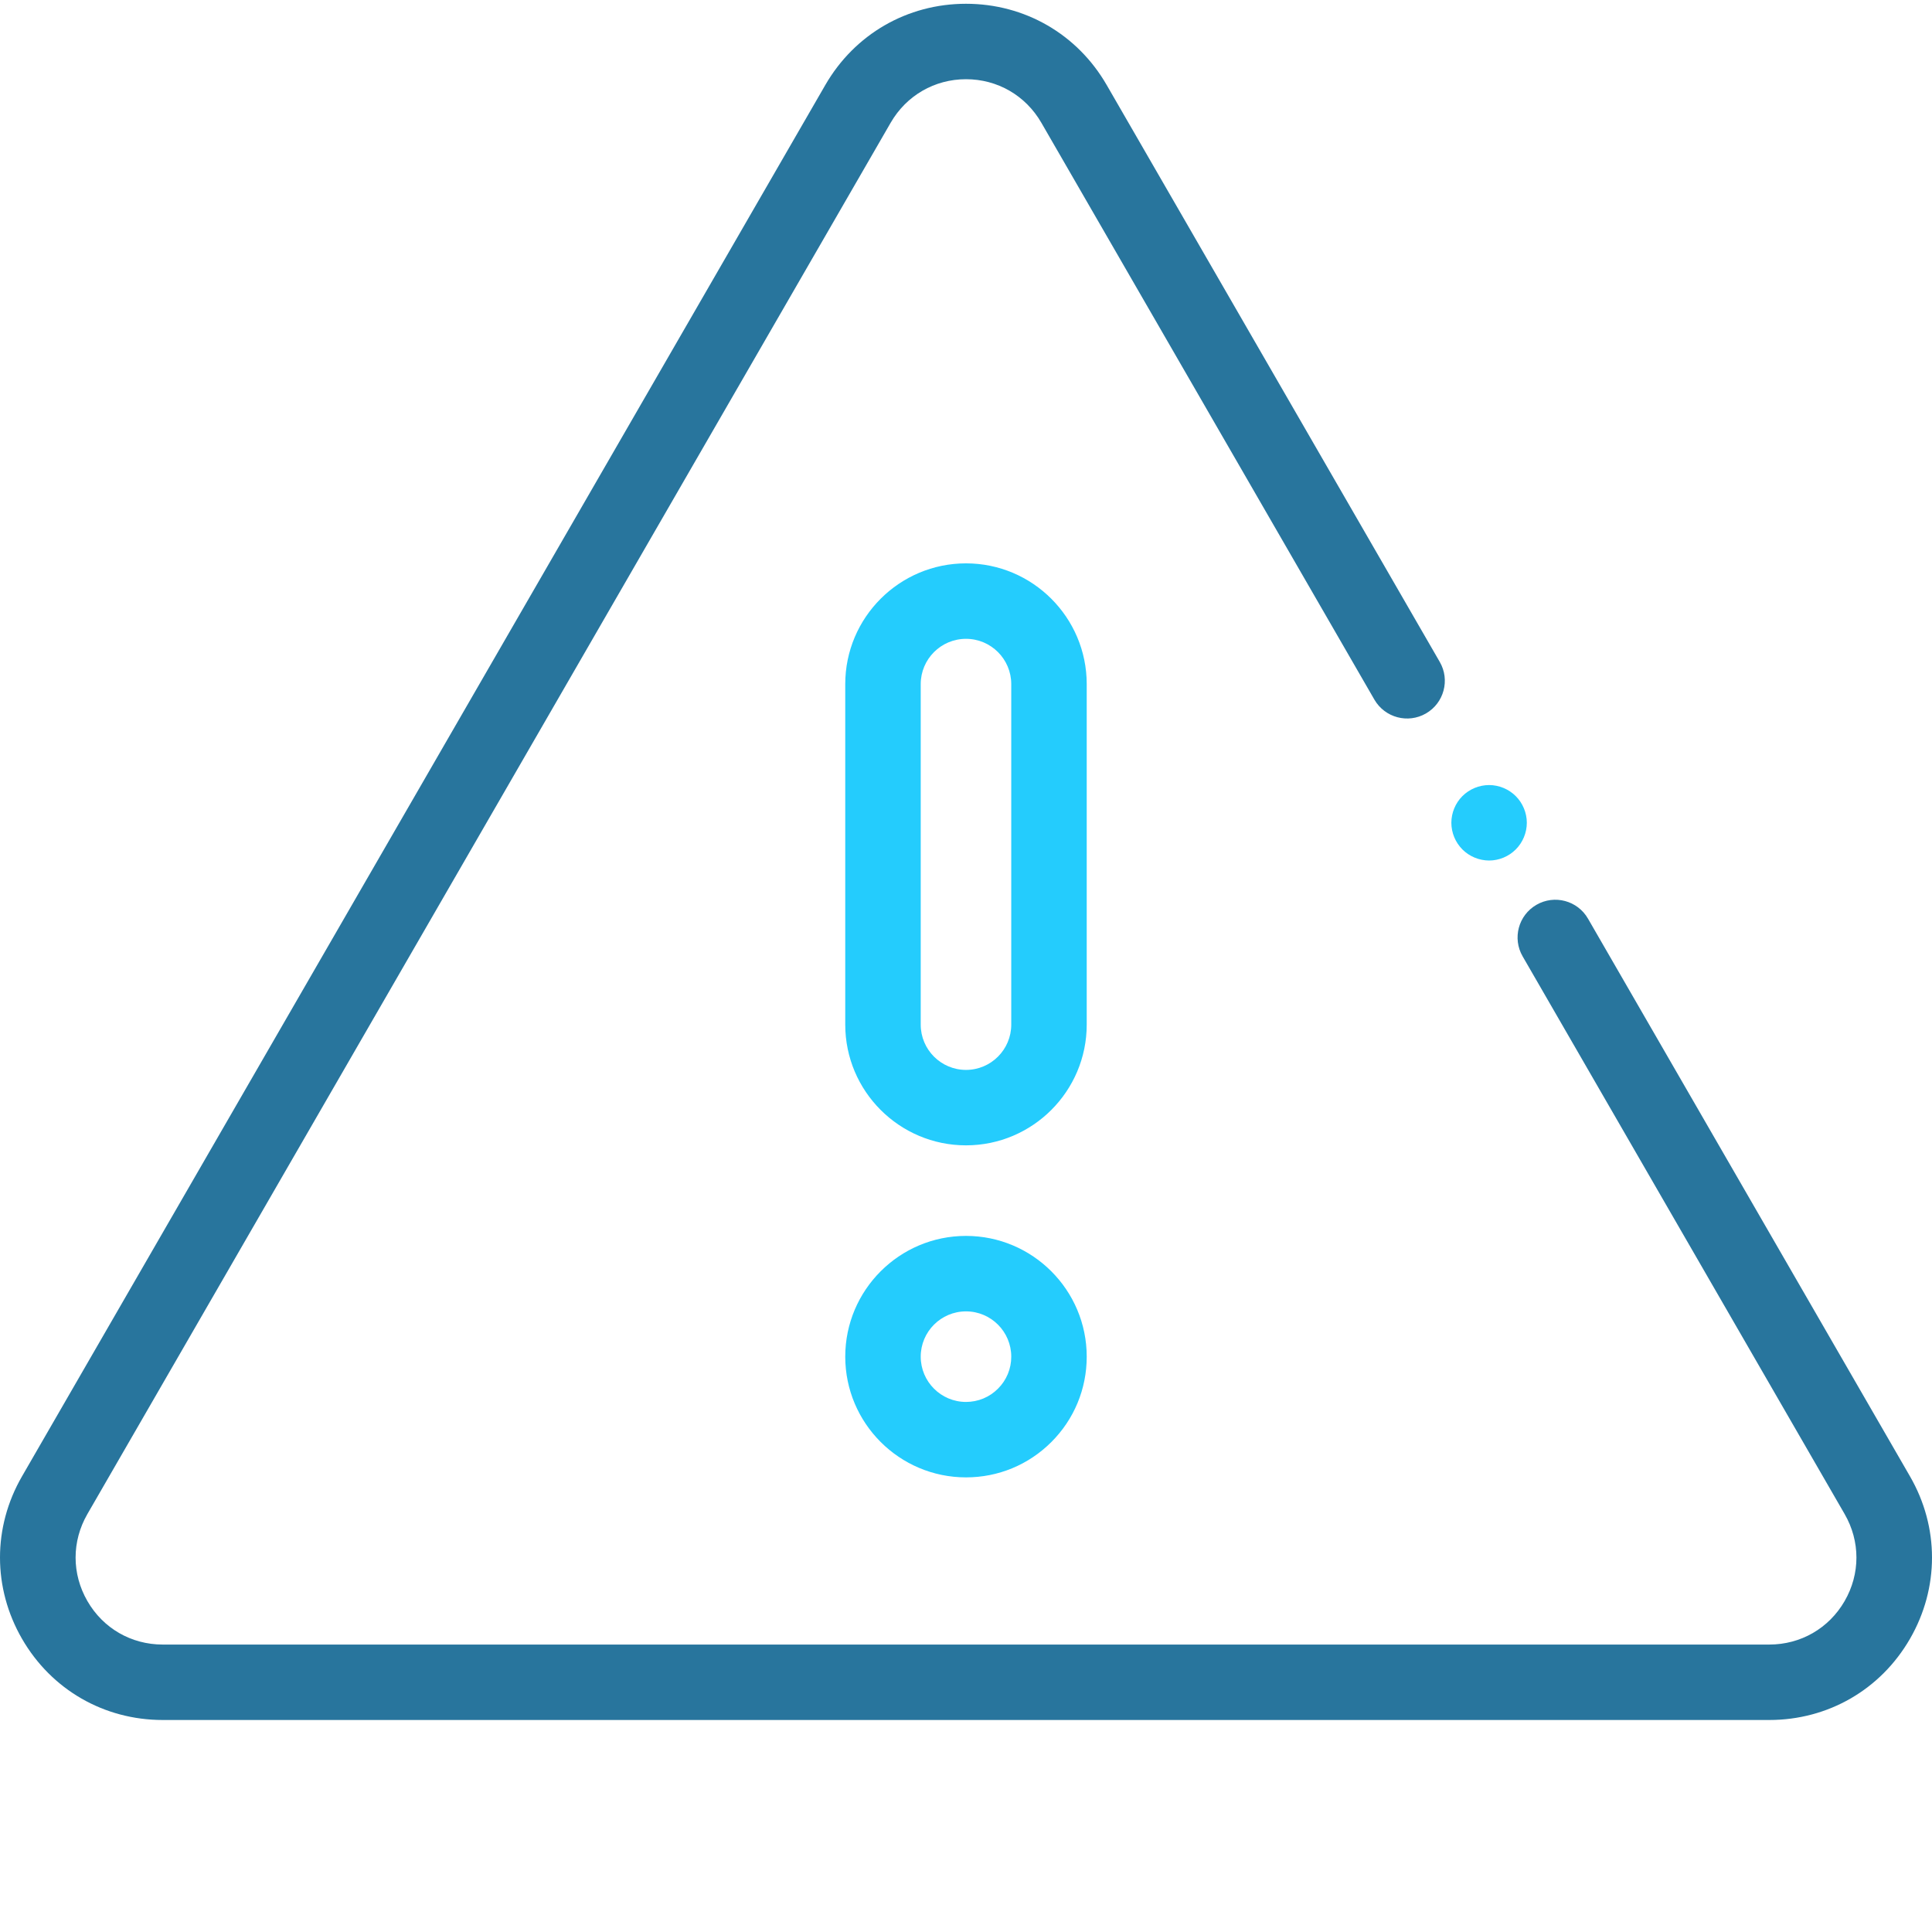 <?xml version="1.0" encoding="UTF-8"?>
<svg xmlns="http://www.w3.org/2000/svg" width="64" height="64" viewBox="0 0 64 64" fill="none">
  <g clip-path="url(#clip0_1389_5384)">
    <path d="M49.328 28.506C48.996 28.504 48.679 28.373 48.444 28.139C48.211 27.904 48.079 27.587 48.078 27.256C48.078 26.927 48.211 26.605 48.444 26.372C48.679 26.139 48.996 26.007 49.328 26.006C49.657 26.006 49.979 26.14 50.211 26.372C50.444 26.605 50.578 26.927 50.578 27.255C50.578 27.584 50.444 27.907 50.211 28.139C49.979 28.372 49.657 28.506 49.328 28.506Z" fill="#24CCFD"></path>
    <path d="M58.61 56.977H5.39C3.444 56.977 1.702 55.972 0.729 54.287C-0.243 52.602 -0.243 50.59 0.729 48.906L27.34 2.815C28.313 1.131 30.055 0.125 32 0.125C33.946 0.125 35.688 1.131 36.66 2.815L47.694 21.927C48.04 22.524 47.834 23.289 47.237 23.634C46.639 23.979 45.875 23.774 45.529 23.177L34.496 4.066C33.975 3.164 33.042 2.624 32 2.624C30.959 2.624 30.026 3.164 29.505 4.065L2.895 50.155C2.374 51.058 2.374 52.135 2.895 53.037C3.415 53.94 4.348 54.478 5.39 54.478H58.61C59.652 54.478 60.585 53.94 61.106 53.037C61.627 52.135 61.627 51.058 61.106 50.155L50.439 31.68C50.094 31.082 50.299 30.318 50.897 29.973C51.494 29.628 52.259 29.832 52.604 30.431L63.271 48.906C64.243 50.59 64.243 52.602 63.271 54.287C62.298 55.972 60.556 56.977 58.61 56.977H58.61Z" fill="#28759D"></path>
    <path d="M32 37.941C29.794 37.941 28 36.147 28 33.942V22.662C28 20.456 29.794 18.662 32 18.662C34.205 18.662 35.999 20.456 35.999 22.662V33.942C35.999 36.147 34.205 37.941 32 37.941V37.941ZM32 21.162C31.172 21.162 30.5 21.835 30.5 22.662V33.942C30.5 34.769 31.172 35.442 32 35.442C32.827 35.442 33.499 34.769 33.499 33.942V22.662C33.499 21.835 32.827 21.162 32 21.162V21.162ZM32 48.94C29.794 48.94 28 47.146 28 44.941C28 42.735 29.794 40.941 32 40.941C34.205 40.941 35.999 42.735 35.999 44.941C35.999 46.009 35.583 47.014 34.828 47.769C34.072 48.524 33.068 48.94 32 48.94ZM32 43.441C31.172 43.441 30.5 44.114 30.5 44.941C30.5 45.768 31.172 46.441 32 46.441C32.4 46.441 32.777 46.285 33.06 46.001C33.2 45.862 33.31 45.697 33.386 45.515C33.461 45.333 33.5 45.138 33.499 44.941C33.499 44.114 32.827 43.441 32 43.441Z" fill="#24CCFD"></path>
  </g>
  <defs>
    <clipPath id="clip0_1389_5384">
      <rect width="64" height="64" fill="white"></rect>
    </clipPath>
  </defs>
</svg>
